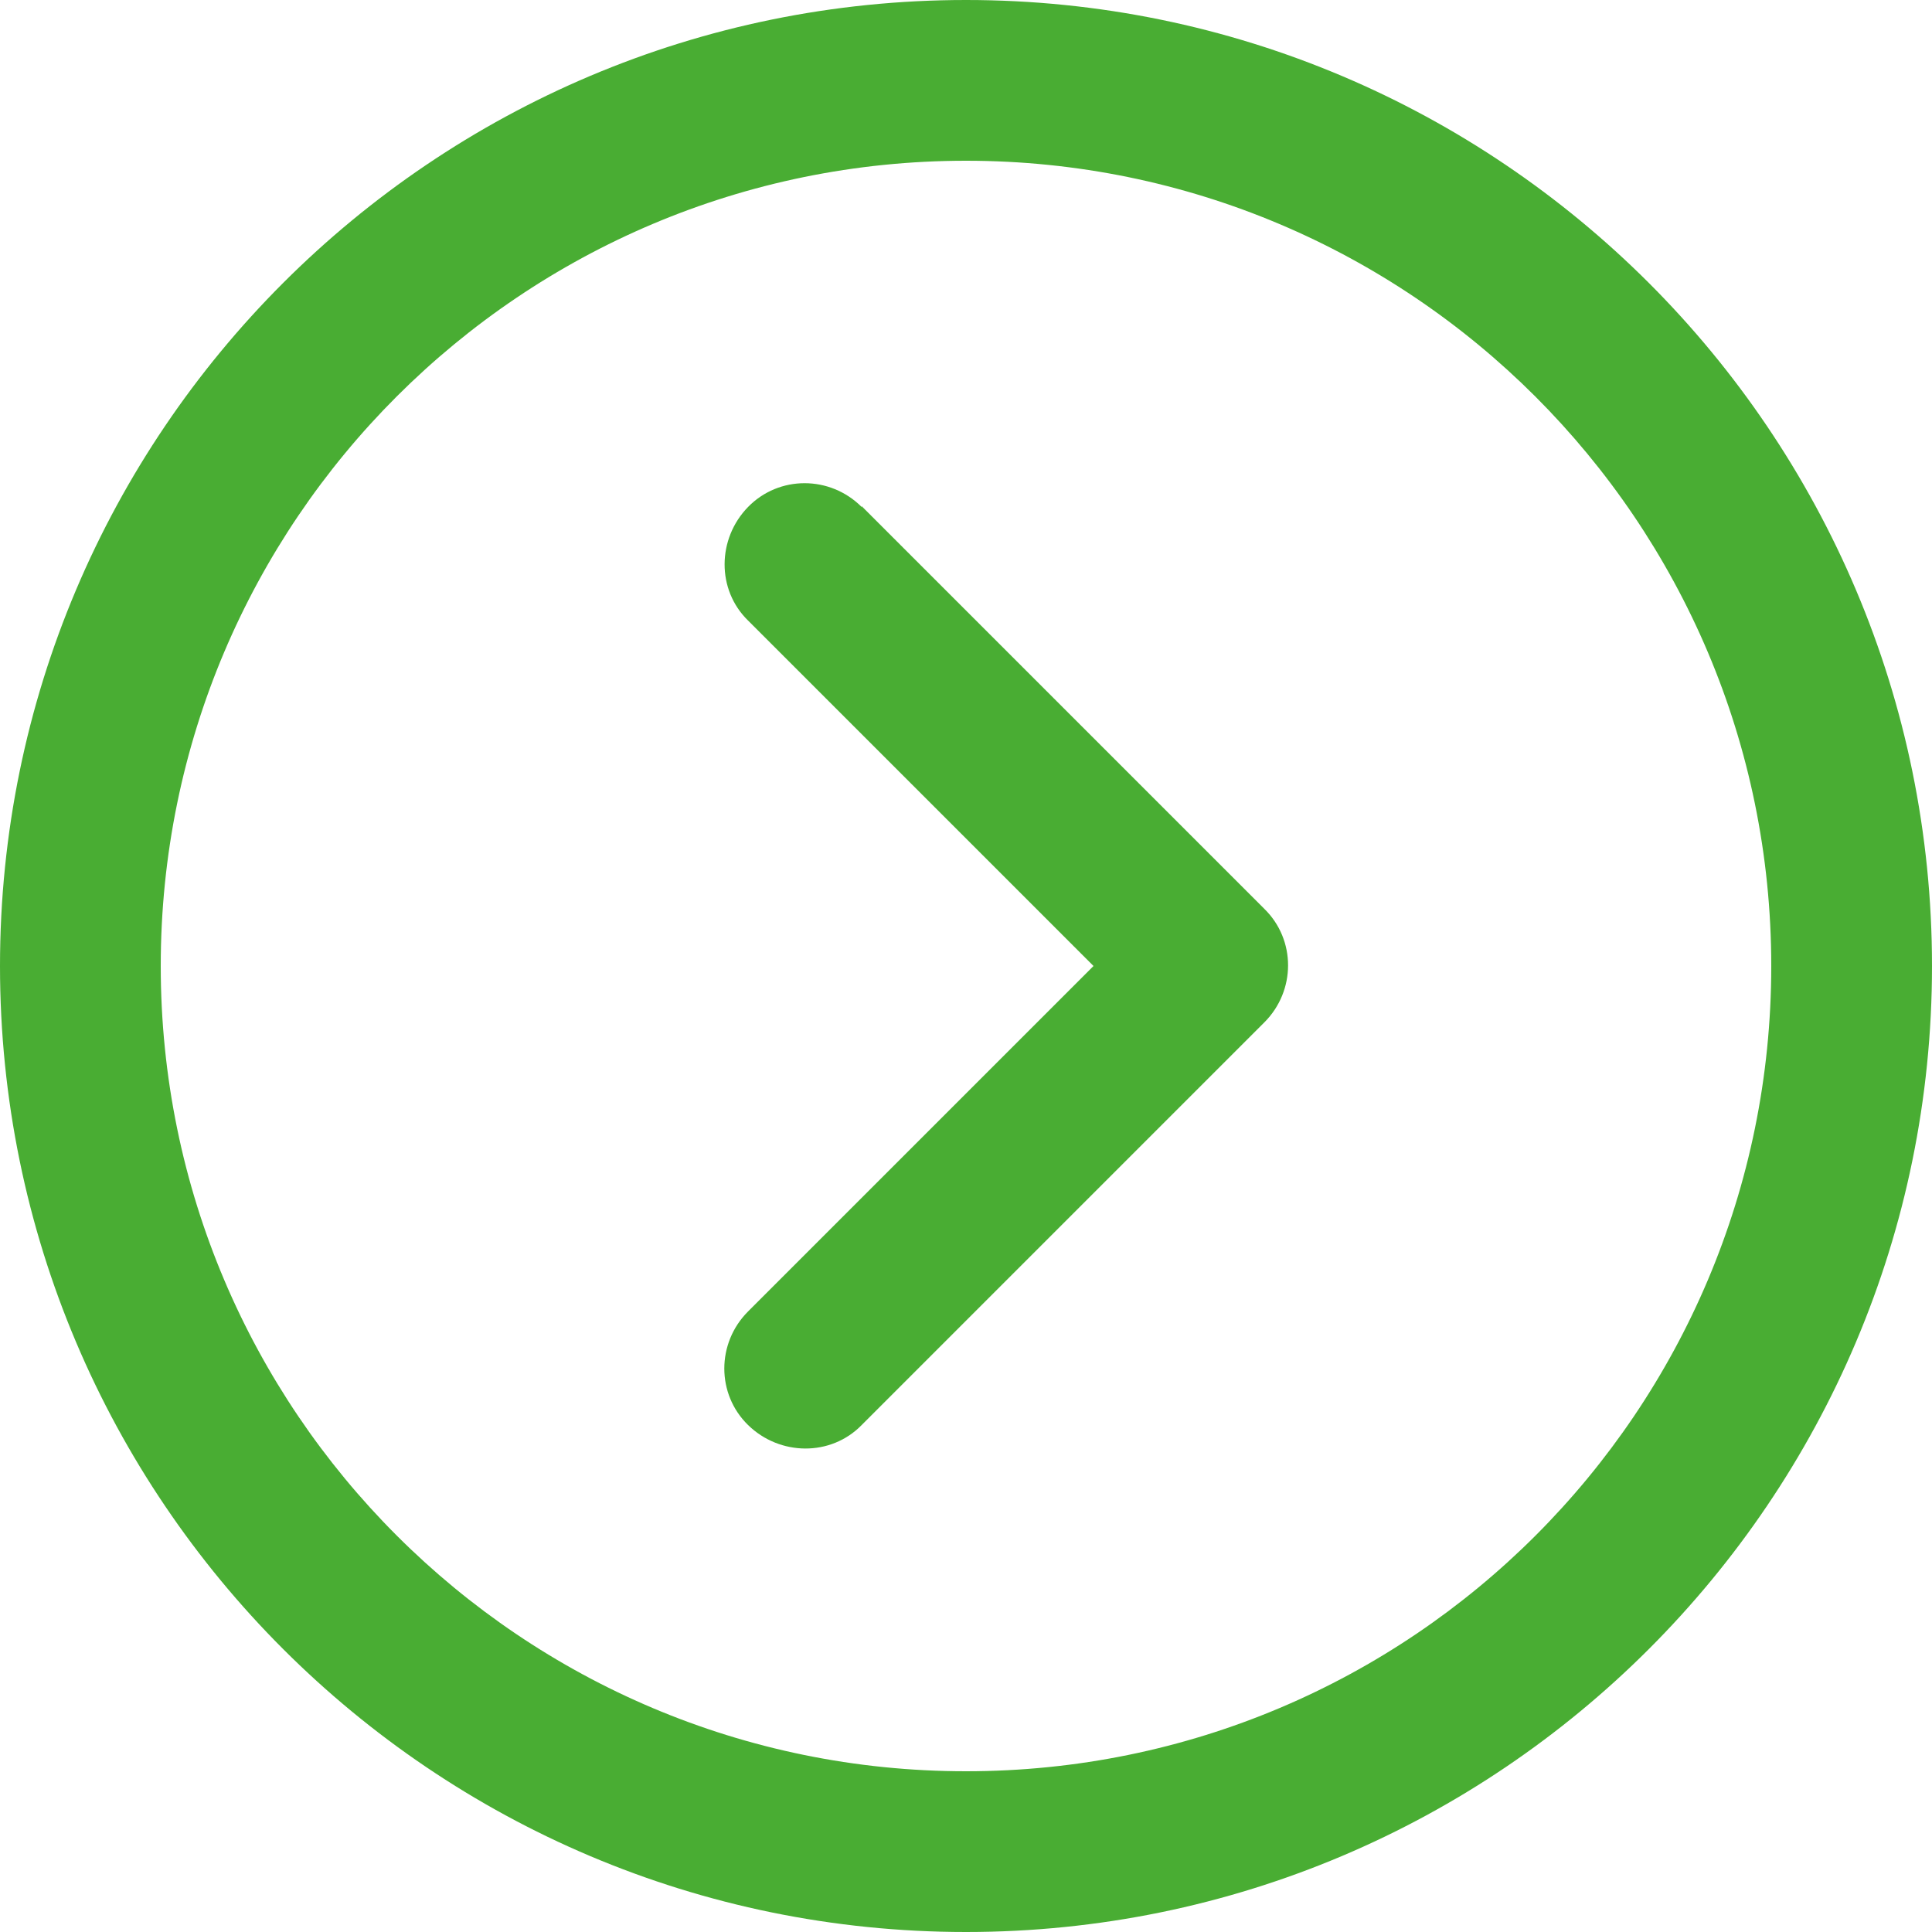 <?xml version="1.0" encoding="UTF-8"?><svg id="Ebene_1" xmlns="http://www.w3.org/2000/svg" width="25" height="25" viewBox="0 0 25 25"><defs><style>.cls-1{fill:#49ad33;}</style></defs><path class="cls-1" d="M12.5,0C5.6,0,0,5.6,0,12.5s5.6,12.5,12.5,12.5,12.5-5.6,12.5-12.5S19.4,0,12.5,0ZM12.5,22.92c-5.75,0-10.42-4.66-10.42-10.42S6.75,2.08,12.5,2.08s10.42,4.66,10.42,10.42-4.66,10.42-10.42,10.42ZM11.15,6.56c-.41-.41-1.07-.41-1.47,0s-.41,1.07,0,1.47l4.47,4.47-4.47,4.47c-.41.41-.41,1.07,0,1.47s1.07.41,1.47,0l5.21-5.21c.41-.41.41-1.07,0-1.47l-5.21-5.21Z"/></svg>